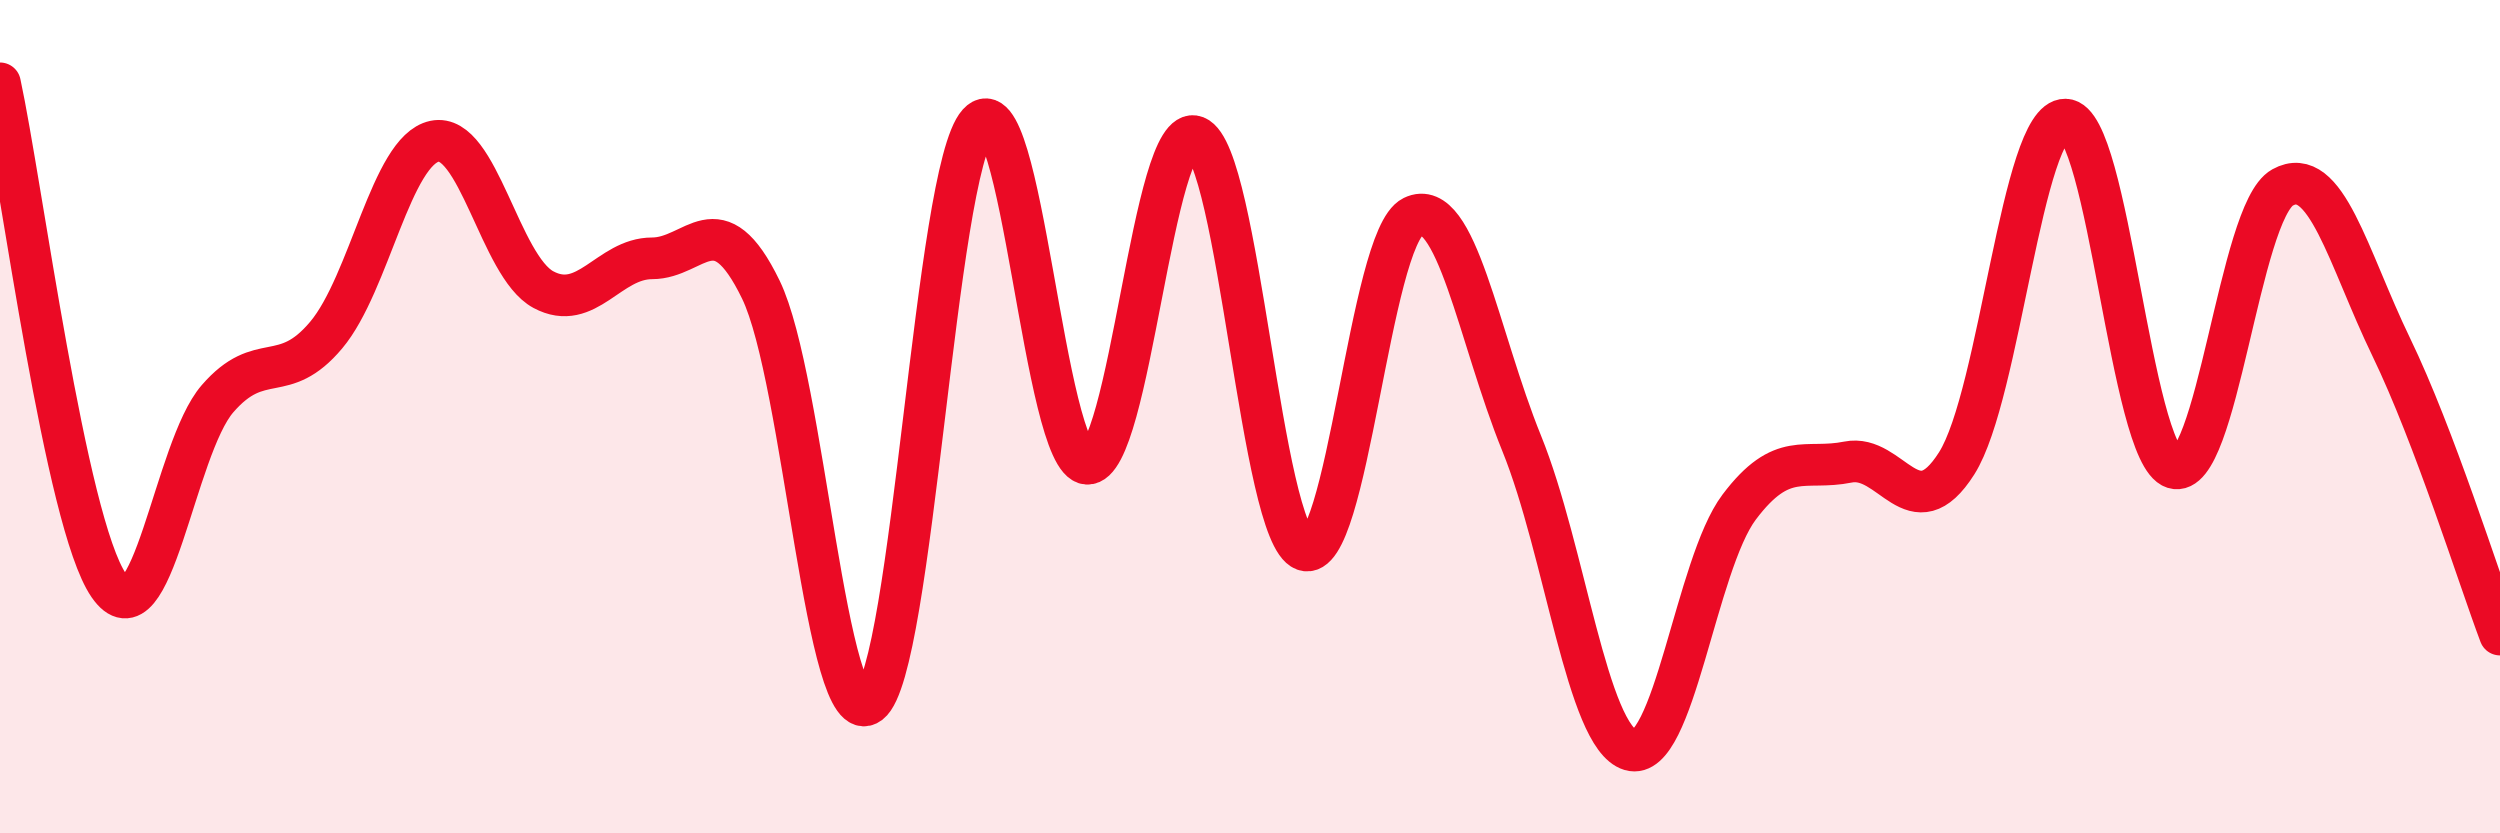 
    <svg width="60" height="20" viewBox="0 0 60 20" xmlns="http://www.w3.org/2000/svg">
      <path
        d="M 0,2 C 0.52,4.41 1.57,12.54 2.61,14.05 C 3.65,15.56 4.18,10.77 5.22,9.57 C 6.26,8.37 6.79,9.28 7.83,8.04 C 8.87,6.8 9.39,3.61 10.43,3.39 C 11.47,3.17 12,6.39 13.04,6.95 C 14.08,7.51 14.61,6.2 15.65,6.2 C 16.69,6.2 17.22,4.81 18.26,6.95 C 19.3,9.09 19.83,17.68 20.87,16.88 C 21.91,16.08 22.44,4.11 23.48,2.96 C 24.52,1.81 25.05,11.07 26.09,11.13 C 27.13,11.19 27.66,2.87 28.7,3.28 C 29.74,3.69 30.26,12.82 31.3,13.2 C 32.34,13.58 32.87,5.71 33.91,5.2 C 34.95,4.69 35.48,8.08 36.52,10.64 C 37.56,13.2 38.09,17.69 39.13,18 C 40.17,18.31 40.7,13.55 41.74,12.17 C 42.78,10.79 43.31,11.3 44.35,11.09 C 45.39,10.88 45.92,12.76 46.96,11.12 C 48,9.48 48.53,2.85 49.57,2.87 C 50.61,2.89 51.13,10.9 52.17,11.23 C 53.21,11.56 53.74,5.08 54.78,4.5 C 55.82,3.92 56.35,6.18 57.39,8.33 C 58.43,10.48 59.48,13.85 60,15.23L60 20L0 20Z"
        fill="#EB0A25"
        opacity="0.1"
        stroke-linecap="round"
        stroke-linejoin="round"
      />
      <path
        d="M 0,2 C 0.52,4.41 1.57,12.54 2.61,14.05 C 3.65,15.56 4.18,10.77 5.22,9.57 C 6.26,8.37 6.79,9.28 7.83,8.04 C 8.87,6.8 9.39,3.61 10.43,3.39 C 11.47,3.17 12,6.39 13.04,6.95 C 14.08,7.51 14.61,6.2 15.65,6.2 C 16.69,6.2 17.22,4.81 18.26,6.95 C 19.3,9.09 19.83,17.68 20.87,16.88 C 21.91,16.08 22.44,4.11 23.48,2.96 C 24.52,1.81 25.05,11.07 26.09,11.13 C 27.13,11.19 27.66,2.87 28.7,3.28 C 29.74,3.69 30.26,12.82 31.3,13.2 C 32.34,13.58 32.87,5.71 33.91,5.2 C 34.95,4.69 35.48,8.08 36.52,10.64 C 37.56,13.2 38.09,17.69 39.13,18 C 40.17,18.31 40.7,13.55 41.74,12.17 C 42.78,10.79 43.31,11.3 44.35,11.09 C 45.39,10.88 45.92,12.76 46.96,11.12 C 48,9.48 48.53,2.85 49.57,2.87 C 50.61,2.89 51.13,10.9 52.17,11.23 C 53.21,11.56 53.74,5.08 54.78,4.5 C 55.82,3.92 56.35,6.18 57.39,8.33 C 58.43,10.48 59.48,13.85 60,15.23"
        stroke="#EB0A25"
        stroke-width="1"
        fill="none"
        stroke-linecap="round"
        stroke-linejoin="round"
      />
    </svg>
  
